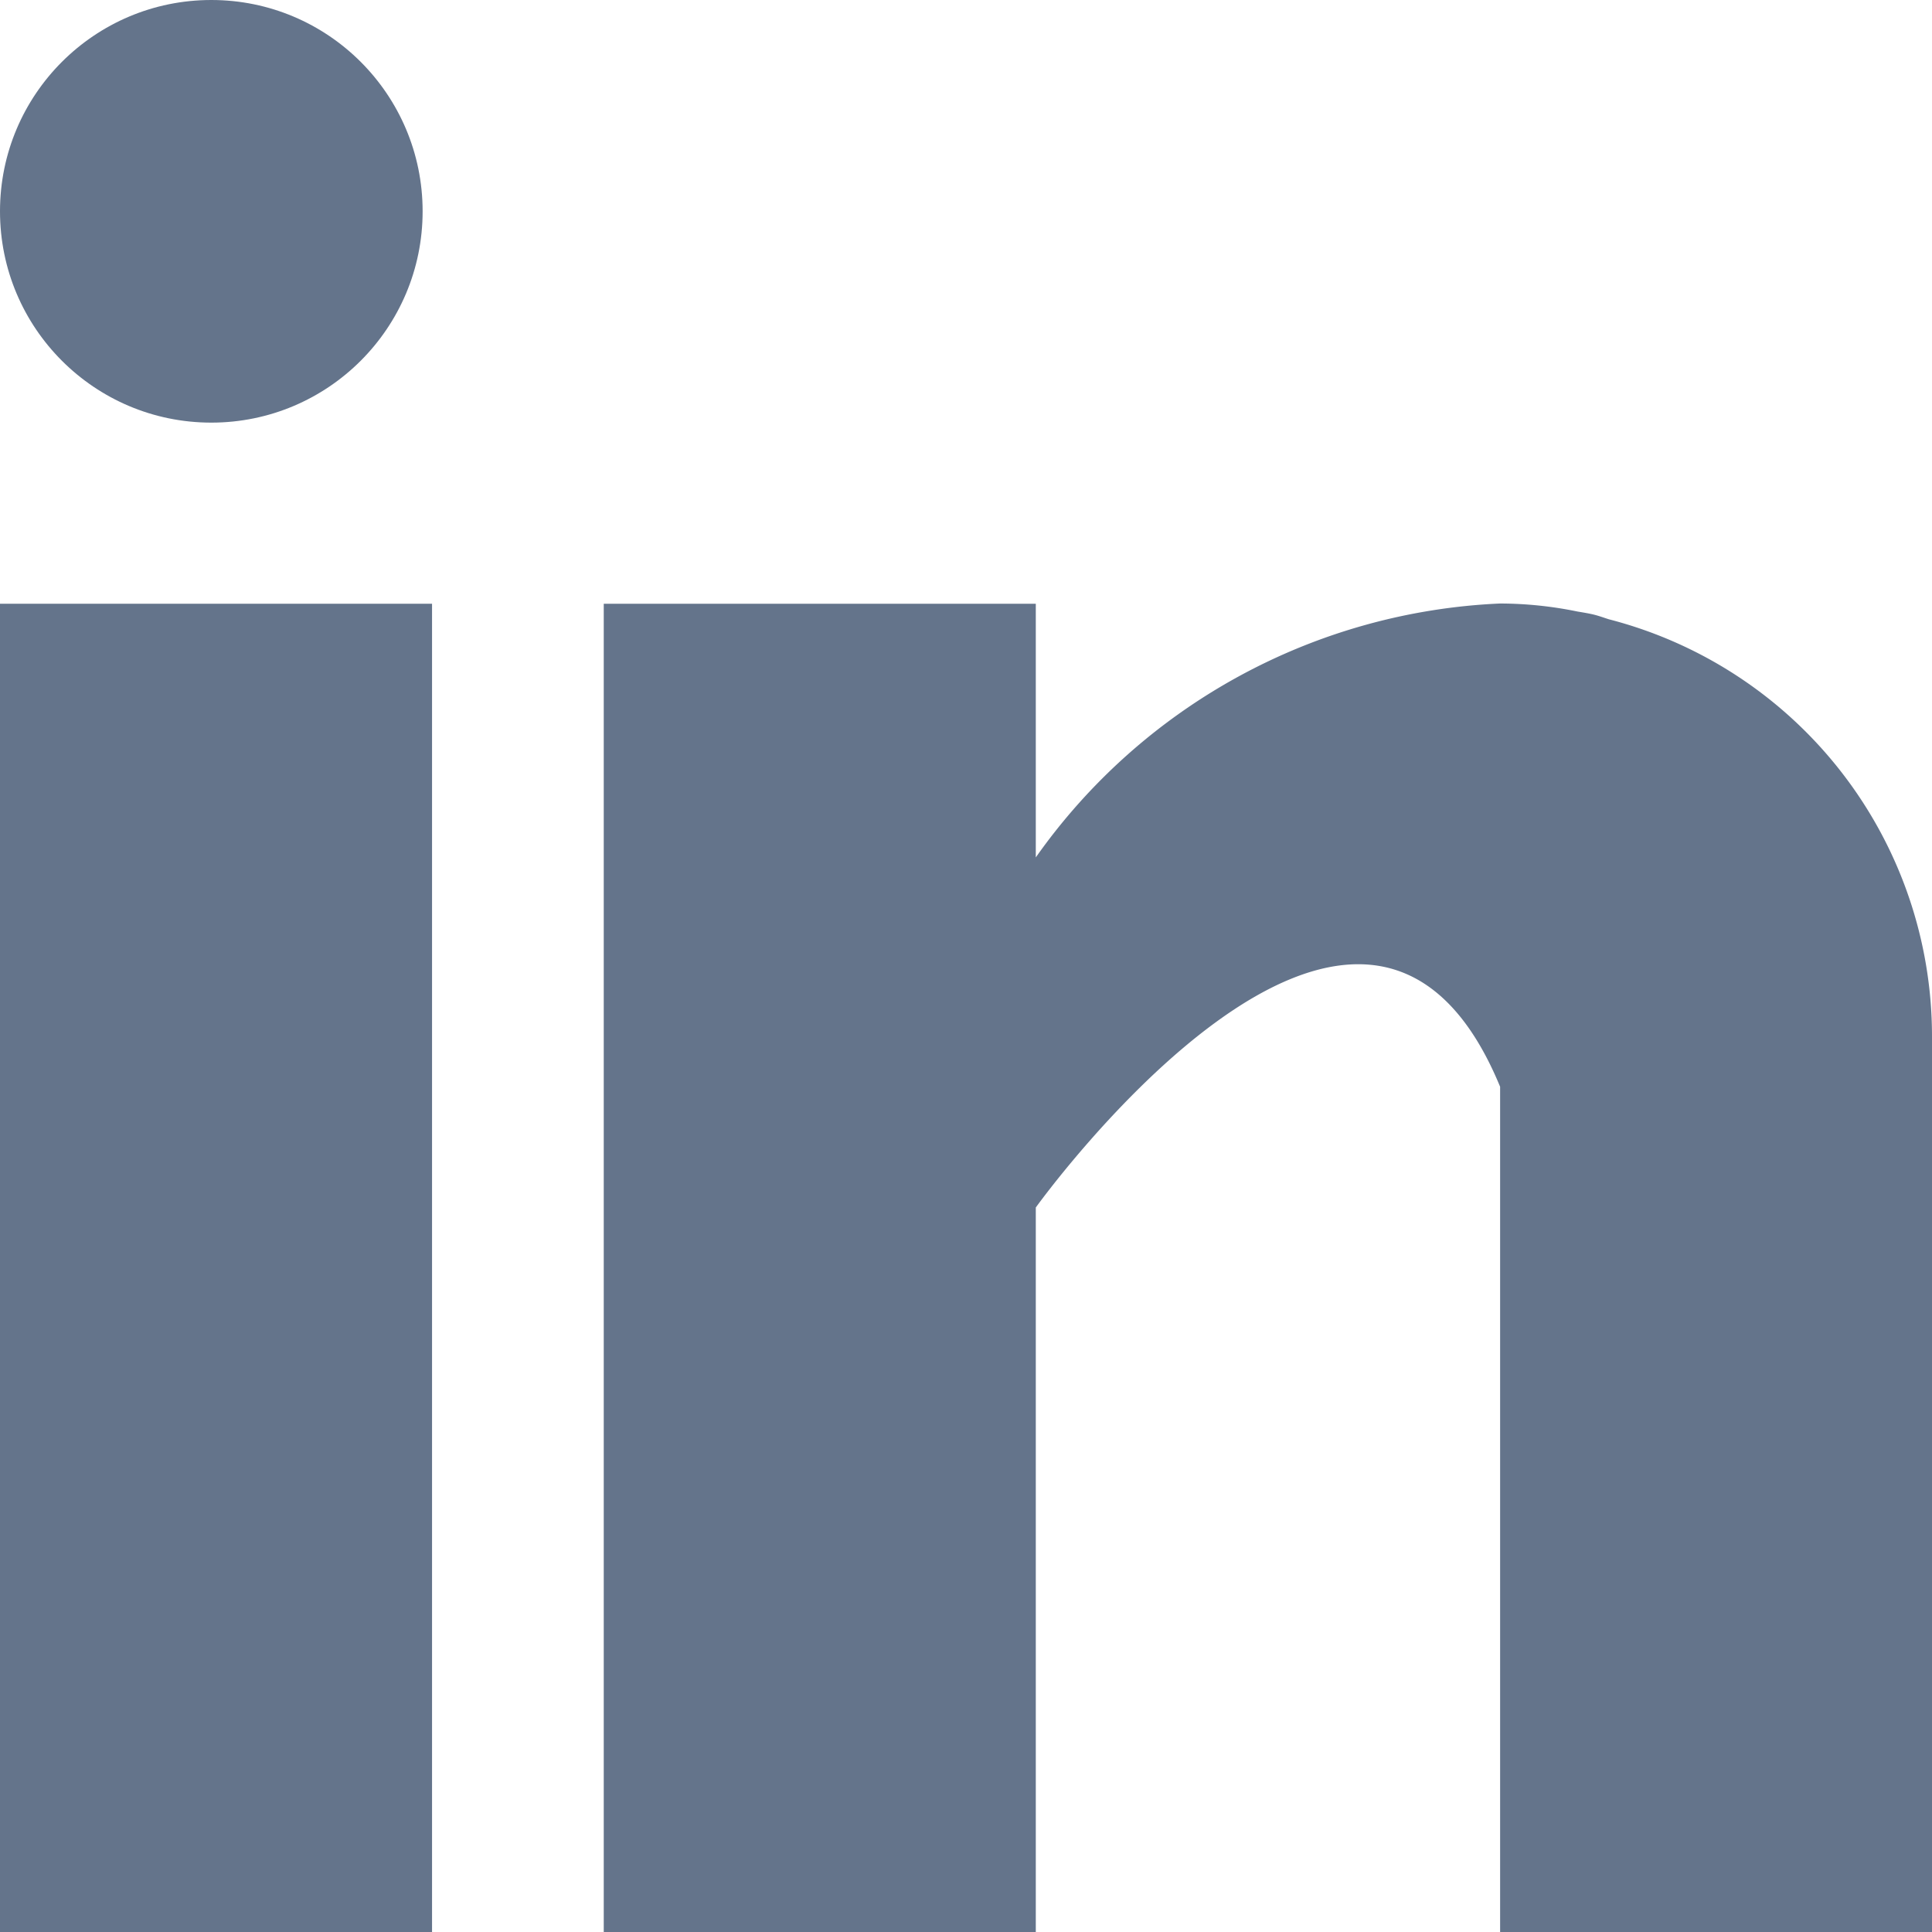 <svg xmlns="http://www.w3.org/2000/svg" id="linkedin_1_" width="24" height="24" viewBox="0 0 24 24"><defs><style>.cls-1{fill:#64748b}</style></defs><g id="Group_2104" transform="translate(0 7.5)"><g id="Group_2103"><path id="Rectangle_830" d="M0 0h5.367v16.5H0z" class="cls-1"/></g></g><g id="Group_2106" transform="translate(7.5 7.5)"><g id="Group_2105"><path id="Path_5131" d="M172.486 160.193c-.057-.018-.111-.038-.171-.054s-.144-.03-.217-.042a4.81 4.81 0 00-.963-.1 7.457 7.457 0 00-5.768 3.154V160H160v16.5h5.367v-9s4.056-5.649 5.768-1.5v10.5h5.365v-11.135a5.351 5.351 0 00-4.014-5.172z" class="cls-1" transform="translate(-160 -160)"/></g></g><g id="Group_2108"><g id="Group_2107"><circle id="Ellipse_293" cx="2.625" cy="2.625" r="2.625" class="cls-1"/></g></g></svg>